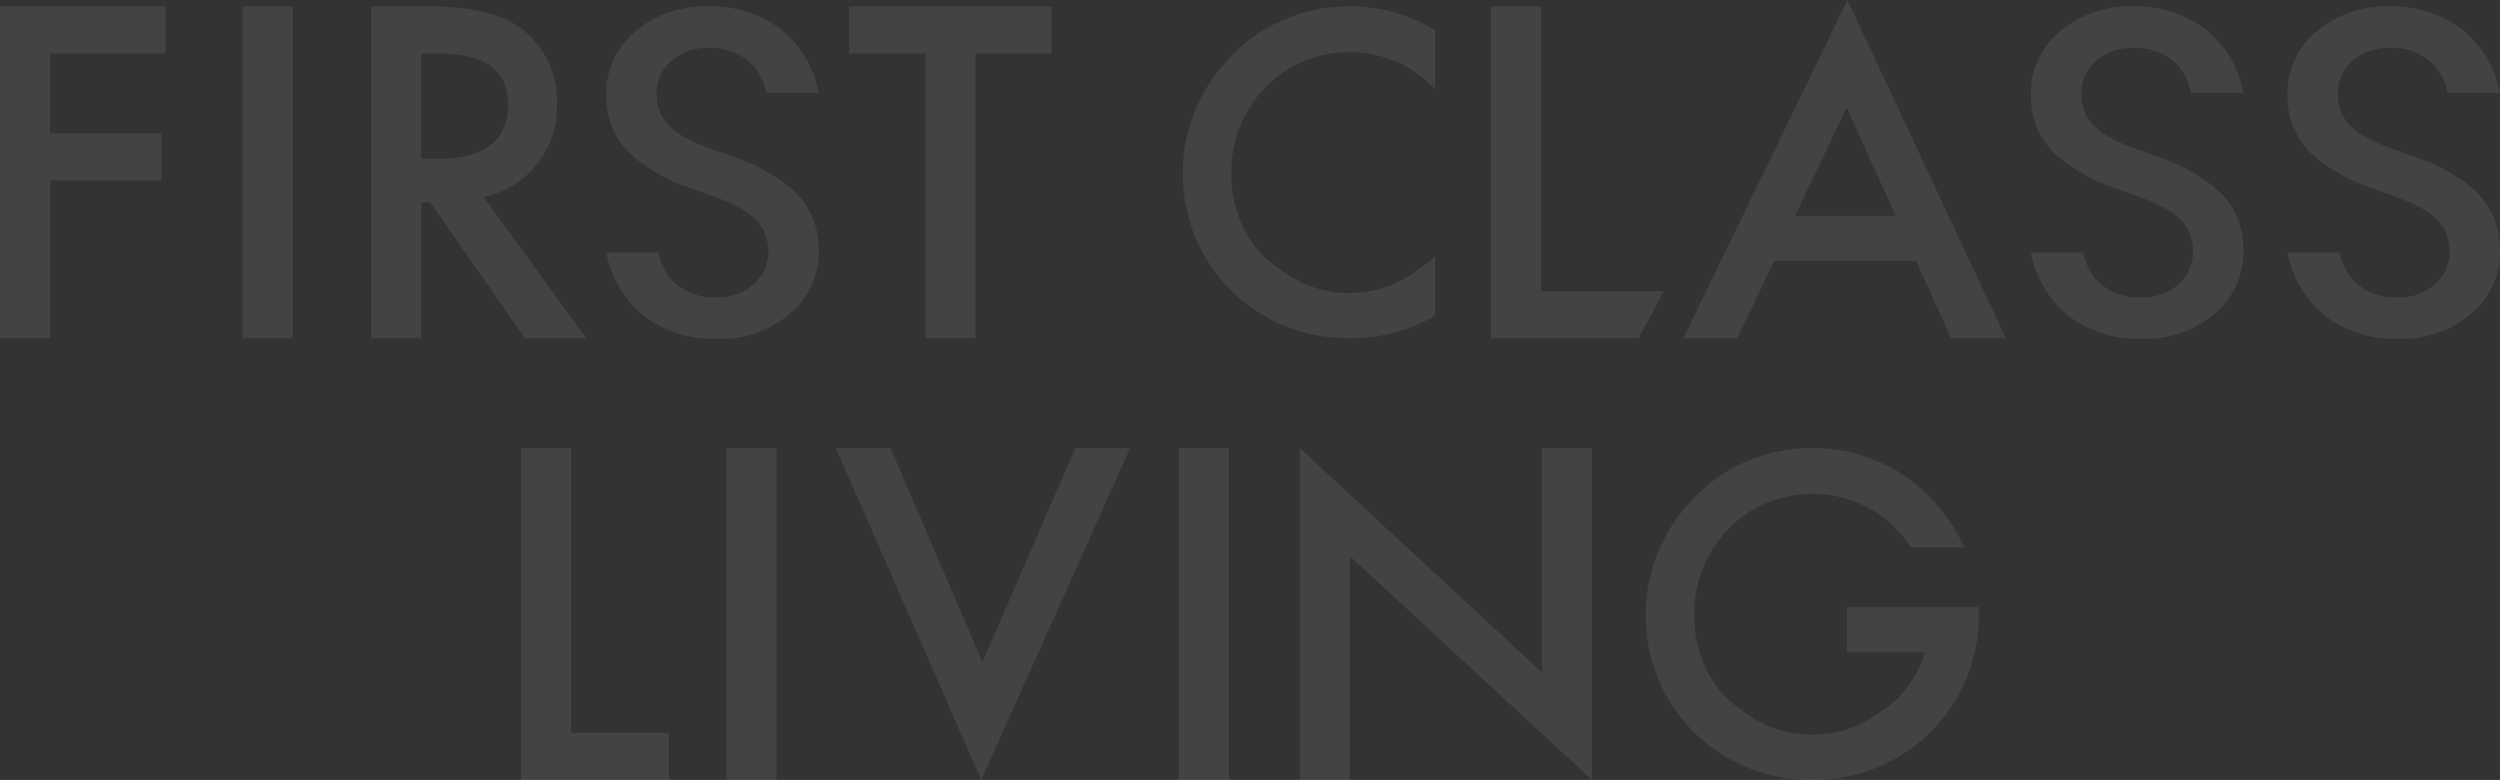 <svg xmlns="http://www.w3.org/2000/svg" width="360" height="112.311" viewBox="0 0 360 112.311"><rect x="0" y="0" width="360" height="112.311" fill="#333333" stroke="none"/><g transform="translate(-2130 -568.815)" opacity="0.08"><path d="M52.1,77.721l0,47.781H73.365v-6.778H59.314v-41Z" transform="translate(2152.938 555.625)" fill="#fff"/><rect width="7.21" height="47.781" transform="translate(2234.604 633.346)" fill="#fff"/><path d="M118.068,77.721l-13.4,30.8-13.213-30.8H83.563l20.95,47.781,21.445-47.781Z" transform="translate(2166.789 555.625)" fill="#fff"/><rect width="7.211" height="47.781" transform="translate(2299.76 633.346)" fill="#fff"/><path d="M164.812,77.721v32.292L129.966,77.721V125.5h7.21V93.293L172.022,125.5V77.721Z" transform="translate(2187.218 555.625)" fill="#fff"/><path d="M212.468,100.609H193.5v6.509h11.251a16.509,16.509,0,0,1-3.913,6.658,35.045,35.045,0,0,1-3.206,2.421,17.883,17.883,0,0,1-2.968,1.61,16.427,16.427,0,0,1-12.268,0,17.874,17.874,0,0,1-2.967-1.61,34.854,34.854,0,0,1-3.206-2.421,16.772,16.772,0,0,1-4.672-11.984,17.189,17.189,0,0,1,4.891-12.408,17.881,17.881,0,0,1,1.567-1.445,17,17,0,0,1,21.042,0A18.179,18.179,0,0,1,202.719,92h7.7a25.149,25.149,0,0,0-3.716-5.84,24.27,24.27,0,0,0-5.834-5.058v-.013c-.03-.019-.062-.033-.092-.05-.111-.065-.223-.12-.336-.183-.421-.245-.856-.464-1.292-.681-.385-.189-.771-.374-1.159-.542-.54-.23-1.086-.449-1.646-.638-.174-.06-.35-.109-.524-.167a22.531,22.531,0,0,0-6.941-1.109c-.12,0-.23.014-.349.016s-.229-.016-.347-.016a22.531,22.531,0,0,0-6.941,1.109c-.176.058-.351.107-.526.167-.56.189-1.106.408-1.645.638-.389.167-.775.353-1.161.542-.435.217-.87.436-1.292.681-.111.063-.223.118-.336.183-.03.017-.061.032-.091.05v.013a24.277,24.277,0,0,0-5.836,5.058,23.644,23.644,0,0,0-5.816,15.687,23.566,23.566,0,0,0,22.491,23.593c.1,0,.2.01.3.013.337.013.664.045,1.005.045.063,0,.125-.006.189-.006s.127.006.19.006c.34,0,.668-.032,1-.045.1,0,.2-.009.3-.013a23.564,23.564,0,0,0,22.491-23.593c0-.419-.032-.828-.052-1.242" transform="translate(2202.441 555.625)" fill="#fff"/><path d="M23.858,40.339H7.209v11.48H23.271V58.6H7.209V81.341H0V33.561H23.858Z" transform="translate(2130 536.183)" fill="#fff"/><path d="M53.288,60.979,68.08,81.341H59.261L45.614,61.782h-1.3V81.341H37.1V33.562h8.449q9.469,0,13.678,3.557A13.078,13.078,0,0,1,63.873,47.58a13.579,13.579,0,0,1-2.909,8.727,12.965,12.965,0,0,1-7.675,4.672M44.314,55.5H46.6q10.242,0,10.243-7.829,0-7.332-9.965-7.334H44.314Z" transform="translate(2146.335 536.184)" fill="#fff"/><path d="M103.087,40.339v41h-7.21v-41H84.89V33.561h29.151v6.778Z" transform="translate(2167.373 536.183)" fill="#fff"/><path d="M156.28,33.561v41H173.97l-3.64,6.778h-21.26V33.561Z" transform="translate(2195.629 536.183)" fill="#fff"/><path d="M201.842,70.5H181.387l-5.323,11.13H168.3l23.642-48.709,22.808,48.709h-7.891Zm-2.94-6.5-7.086-15.582-7.427,15.582Z" transform="translate(2204.094 535.899)" fill="#fff"/><path d="M75.338,39.54a8.319,8.319,0,0,1,6.645,2.742,8.742,8.742,0,0,1,1.689,3.732H91.2l.017,0a15.432,15.432,0,0,0-5.474-9.186,16.583,16.583,0,0,0-10.45-3.264A15.4,15.4,0,0,0,64.516,37.4a11.584,11.584,0,0,0-3.877,9.654,11.208,11.208,0,0,0,3.088,7.364A15.651,15.651,0,0,0,66.905,56.9h-.027a24.459,24.459,0,0,0,5.166,2.568l4.7,1.7a22.786,22.786,0,0,1,3.171,1.439,10.13,10.13,0,0,1,2.206,1.617,6.047,6.047,0,0,1,1.309,1.893,6.61,6.61,0,0,1,.507,2.263,6.18,6.18,0,0,1-1.956,5.073,7.674,7.674,0,0,1-5.493,2,8.317,8.317,0,0,1-6.645-2.742,8.765,8.765,0,0,1-1.691-3.733H60.627l-.017,0a15.433,15.433,0,0,0,5.474,9.187,16.588,16.588,0,0,0,10.449,3.264A15.4,15.4,0,0,0,87.314,77.6a11.583,11.583,0,0,0,3.876-9.654A11.2,11.2,0,0,0,88.1,60.577a15.522,15.522,0,0,0-3.18-2.482h.029a24.39,24.39,0,0,0-5.166-2.568l-4.7-1.7a23.049,23.049,0,0,1-3.171-1.439A10.227,10.227,0,0,1,69.7,50.769,6.077,6.077,0,0,1,68.4,48.878a6.585,6.585,0,0,1-.507-2.264,6.183,6.183,0,0,1,1.954-5.073,7.679,7.679,0,0,1,5.495-2" transform="translate(2156.684 536.183)" fill="#fff"/><path d="M217.777,39.54a8.319,8.319,0,0,1,6.645,2.742,8.758,8.758,0,0,1,1.691,3.732h7.528l.017,0a15.432,15.432,0,0,0-5.474-9.186,16.583,16.583,0,0,0-10.451-3.264A15.4,15.4,0,0,0,206.955,37.4a11.584,11.584,0,0,0-3.877,9.654,11.215,11.215,0,0,0,3.088,7.364,15.651,15.651,0,0,0,3.179,2.482h-.027a24.458,24.458,0,0,0,5.166,2.568l4.7,1.7a22.786,22.786,0,0,1,3.171,1.439,10.13,10.13,0,0,1,2.206,1.617,6.047,6.047,0,0,1,1.309,1.893,6.578,6.578,0,0,1,.507,2.263,6.18,6.18,0,0,1-1.956,5.073,7.674,7.674,0,0,1-5.493,2,8.317,8.317,0,0,1-6.645-2.742,8.766,8.766,0,0,1-1.691-3.733h-7.528l-.017,0a15.433,15.433,0,0,0,5.474,9.187,16.59,16.59,0,0,0,10.449,3.264,15.4,15.4,0,0,0,10.78-3.838,11.579,11.579,0,0,0,3.876-9.654,11.2,11.2,0,0,0-3.086-7.364,15.523,15.523,0,0,0-3.18-2.482h.029a24.392,24.392,0,0,0-5.166-2.568l-4.7-1.7a23.048,23.048,0,0,1-3.171-1.439,10.227,10.227,0,0,1-2.208-1.619,6.077,6.077,0,0,1-1.308-1.891,6.585,6.585,0,0,1-.507-2.264,6.183,6.183,0,0,1,1.954-5.073,7.679,7.679,0,0,1,5.495-2" transform="translate(2219.394 536.183)" fill="#fff"/><path d="M243.431,39.54a8.319,8.319,0,0,1,6.645,2.742,8.741,8.741,0,0,1,1.689,3.732h7.53l.017,0a15.432,15.432,0,0,0-5.474-9.186,16.583,16.583,0,0,0-10.451-3.264A15.4,15.4,0,0,0,232.609,37.4a11.584,11.584,0,0,0-3.877,9.654,11.208,11.208,0,0,0,3.088,7.364A15.65,15.65,0,0,0,235,56.9h-.027a24.458,24.458,0,0,0,5.166,2.568l4.7,1.7a22.786,22.786,0,0,1,3.171,1.439,10.13,10.13,0,0,1,2.206,1.617,6.047,6.047,0,0,1,1.309,1.893,6.611,6.611,0,0,1,.507,2.263,6.18,6.18,0,0,1-1.956,5.073,7.674,7.674,0,0,1-5.493,2,8.317,8.317,0,0,1-6.645-2.742,8.765,8.765,0,0,1-1.691-3.733H228.72l-.017,0a15.433,15.433,0,0,0,5.474,9.187,16.588,16.588,0,0,0,10.449,3.264,15.4,15.4,0,0,0,10.78-3.838,11.583,11.583,0,0,0,3.876-9.654,11.2,11.2,0,0,0-3.086-7.364,15.521,15.521,0,0,0-3.18-2.482h.029a24.392,24.392,0,0,0-5.166-2.568l-4.7-1.7A23.046,23.046,0,0,1,240,52.388a10.228,10.228,0,0,1-2.208-1.619,6.078,6.078,0,0,1-1.308-1.891,6.585,6.585,0,0,1-.507-2.264,6.183,6.183,0,0,1,1.954-5.073,7.679,7.679,0,0,1,5.495-2" transform="translate(2230.688 536.183)" fill="#fff"/><path d="M154.557,69.615a34.853,34.853,0,0,1-3.206,2.421,17.827,17.827,0,0,1-2.968,1.61,16.424,16.424,0,0,1-12.267,0,17.883,17.883,0,0,1-2.968-1.61,34.853,34.853,0,0,1-3.206-2.421,16.776,16.776,0,0,1-4.672-11.984,17.2,17.2,0,0,1,4.891-12.408,18.119,18.119,0,0,1,1.568-1.445,17,17,0,0,1,21.042,0,18.315,18.315,0,0,1,1.567,1.445c.091.094.163.194.249.289V36.931c-.03-.017-.061-.032-.091-.05-.112-.063-.225-.12-.336-.181-.422-.246-.857-.465-1.292-.681-.386-.19-.772-.374-1.161-.543-.539-.229-1.085-.449-1.645-.638-.174-.06-.35-.109-.526-.166a22.489,22.489,0,0,0-6.941-1.11c-.118,0-.229.016-.347.017s-.229-.017-.349-.017a22.489,22.489,0,0,0-6.941,1.11c-.174.056-.35.105-.524.166-.562.189-1.106.409-1.646.638-.387.169-.775.353-1.159.543-.436.216-.871.435-1.292.681-.112.062-.225.118-.336.181-.03.019-.062.033-.092.05v.013A24.271,24.271,0,0,0,124.077,42a23.646,23.646,0,0,0-5.816,15.687,23.561,23.561,0,0,0,22.491,23.593l.3.014c.336.012.664.045,1.005.045.062,0,.125-.006.189-.007s.125.007.189.007c.341,0,.668-.033,1.005-.045l.3-.014a23.047,23.047,0,0,0,10.839-3.2V69.579c-.01.012-.019.024-.03.036" transform="translate(2182.065 536.183)" fill="#fff"/><path d="M31.481,33.561H24.263V81.342h7.21V40.78h.009Z" transform="translate(2140.682 536.183)" fill="#fff"/></g></svg>